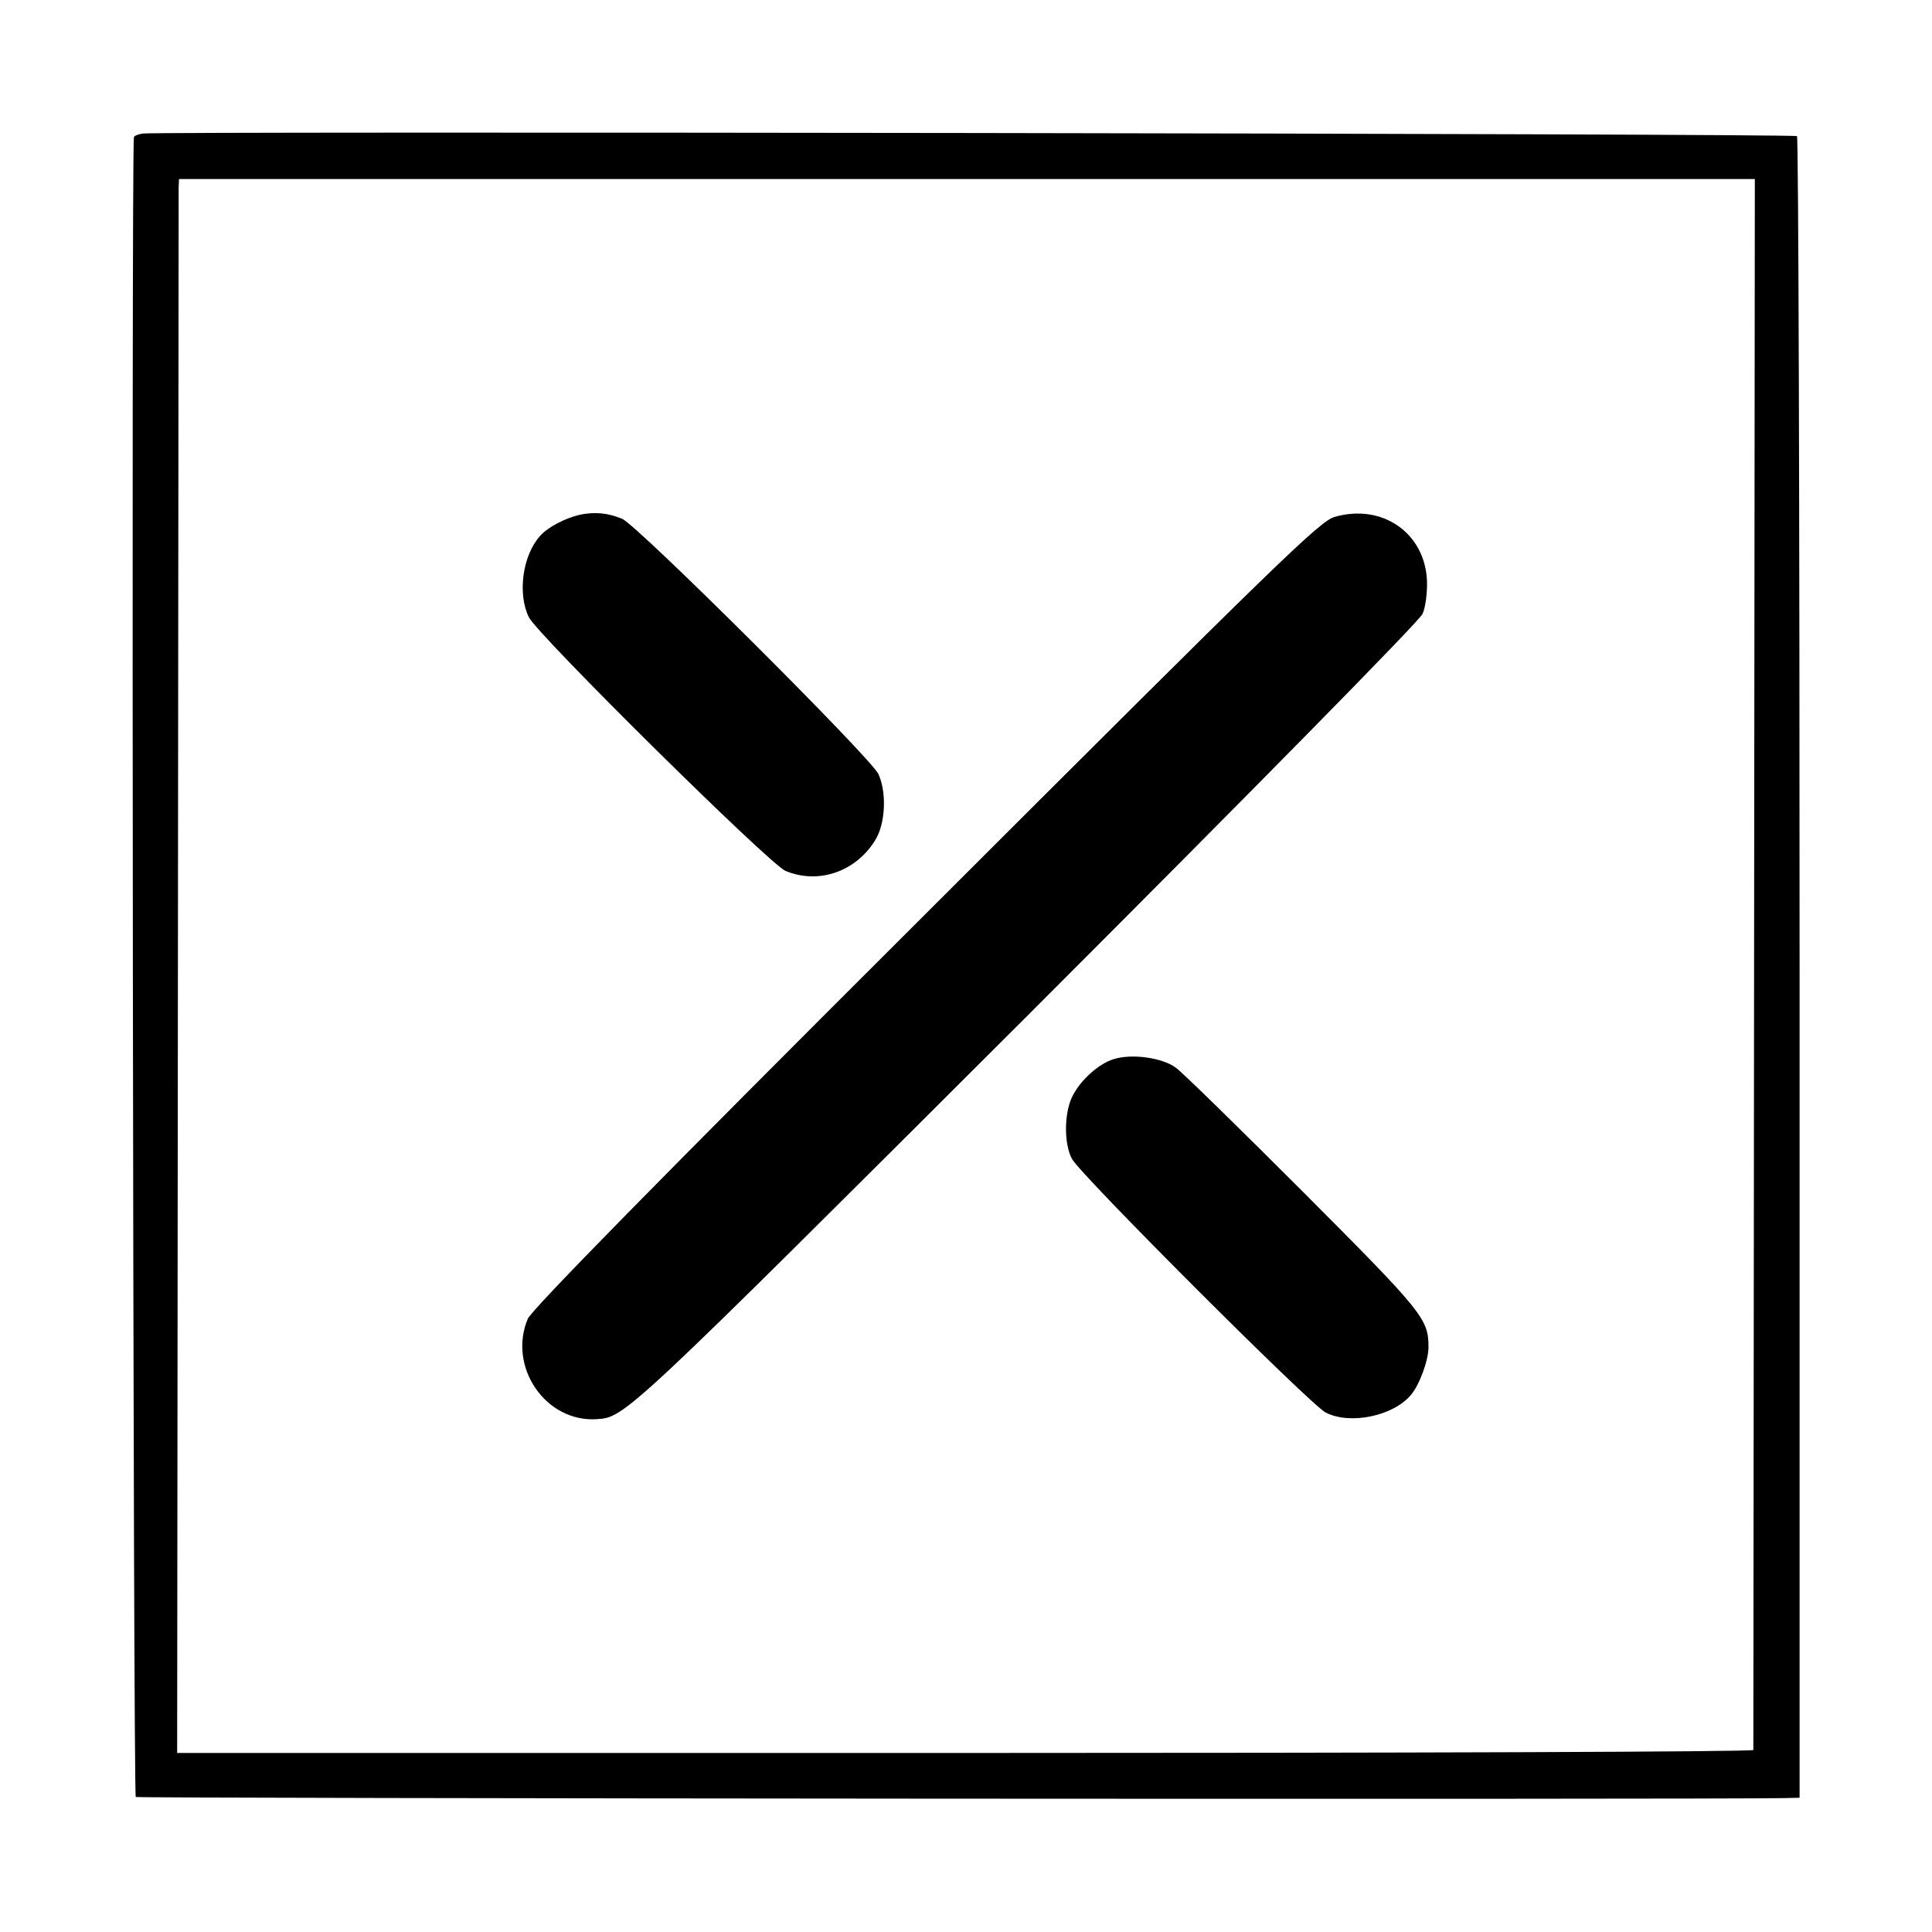 <?xml version="1.0" standalone="no"?>
<!DOCTYPE svg PUBLIC "-//W3C//DTD SVG 20010904//EN"
 "http://www.w3.org/TR/2001/REC-SVG-20010904/DTD/svg10.dtd">
<svg version="1.0" xmlns="http://www.w3.org/2000/svg"
 width="518pt" height="518pt" viewBox="0 0 518 518"
 preserveAspectRatio="xMidYMid meet">
<g transform="translate(0,518) scale(0.1,-0.1)"
fill="#000000" stroke="none">
<path d="M383 4822 c-13 -2 -23 -6 -24 -10 -7 -45 -2 -4445 5 -4450 7 -4 4215
-7 4421 -3 l40 1 0 2224 c0 1224 -3 2228 -7 2231 -7 7 -4390 13 -4435 7z
m4320 -2224 c-1 -1157 -2 -2106 -2 -2110 -1 -5 -952 -8 -2113 -8 l-2113 0 2
2088 c1 1148 2 2097 2 2110 l1 22 2113 0 2112 0 -2 -2102z"/>
<path d="M1555 3800 c-39 -9 -86 -33 -107 -57 -47 -52 -61 -155 -30 -218 24
-48 645 -662 688 -680 89 -37 189 -2 241 83 27 44 31 127 8 177 -22 45 -646
667 -687 684 -39 16 -72 19 -113 11z"/>
<path d="M3578 3794 c-41 -13 -141 -110 -1096 -1064 -725 -723 -1056 -1061
-1067 -1086 -54 -129 48 -278 185 -269 76 5 76 5 1149 1076 605 605 1058 1065
1065 1083 8 17 13 57 12 88 -5 129 -120 209 -248 172z"/>
<path d="M2985 2340 c-39 -12 -88 -56 -109 -98 -23 -44 -24 -128 -2 -169 21
-41 639 -659 680 -680 65 -34 181 -10 229 47 23 27 47 93 47 128 0 76 -14 93
-334 414 -171 171 -325 322 -343 335 -36 27 -118 39 -168 23z"/>
</g>
</svg>
